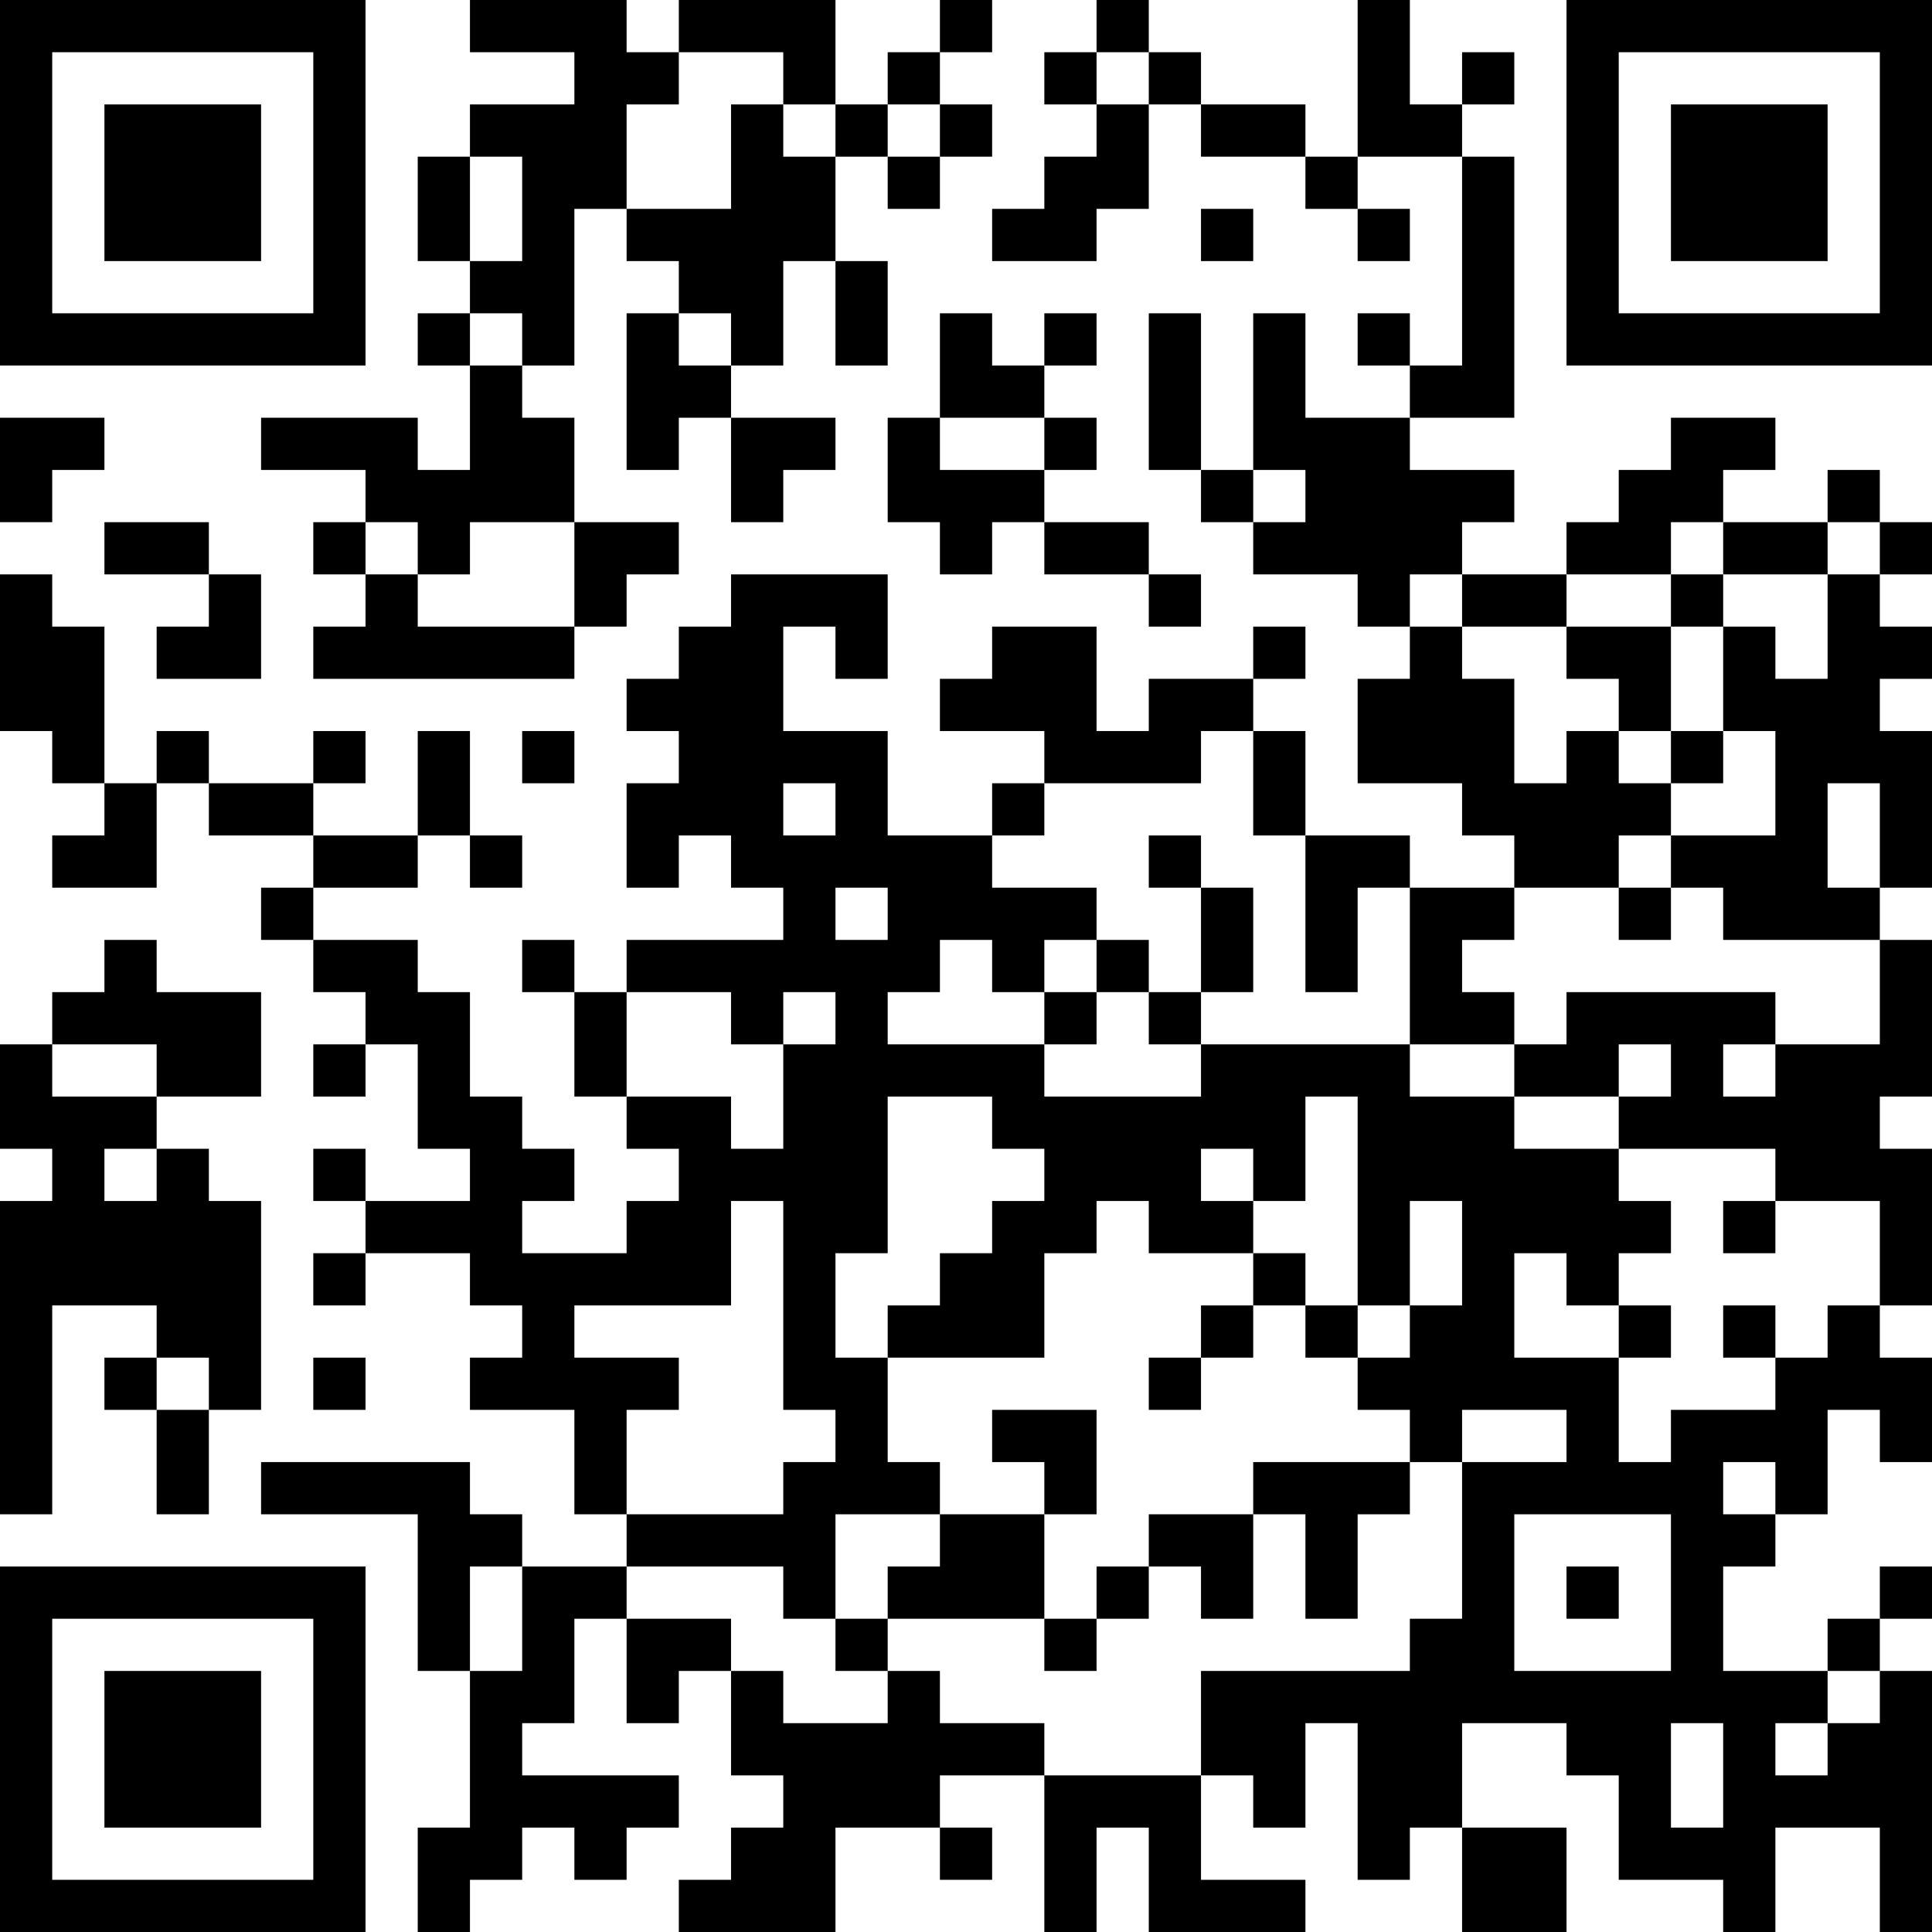 <?xml version="1.0" encoding="UTF-8"?>
<svg xmlns="http://www.w3.org/2000/svg" version="1.1" width="400" height="400" viewBox="0 0 400 400"><rect x="0" y="0" width="400" height="400" fill="#ffffff"/><g transform="scale(10.811)"><g transform="translate(0,0)"><path fill-rule="evenodd" d="M9 0L9 1L11 1L11 2L9 2L9 3L8 3L8 5L9 5L9 6L8 6L8 7L9 7L9 9L8 9L8 8L5 8L5 9L7 9L7 10L6 10L6 11L7 11L7 12L6 12L6 13L11 13L11 12L12 12L12 11L13 11L13 10L11 10L11 8L10 8L10 7L11 7L11 4L12 4L12 5L13 5L13 6L12 6L12 9L13 9L13 8L14 8L14 10L15 10L15 9L16 9L16 8L14 8L14 7L15 7L15 5L16 5L16 7L17 7L17 5L16 5L16 3L17 3L17 4L18 4L18 3L19 3L19 2L18 2L18 1L19 1L19 0L18 0L18 1L17 1L17 2L16 2L16 0L13 0L13 1L12 1L12 0ZM21 0L21 1L20 1L20 2L21 2L21 3L20 3L20 4L19 4L19 5L21 5L21 4L22 4L22 2L23 2L23 3L25 3L25 4L26 4L26 5L27 5L27 4L26 4L26 3L28 3L28 7L27 7L27 6L26 6L26 7L27 7L27 8L25 8L25 6L24 6L24 9L23 9L23 6L22 6L22 9L23 9L23 10L24 10L24 11L26 11L26 12L27 12L27 13L26 13L26 15L28 15L28 16L29 16L29 17L27 17L27 16L25 16L25 14L24 14L24 13L25 13L25 12L24 12L24 13L22 13L22 14L21 14L21 12L19 12L19 13L18 13L18 14L20 14L20 15L19 15L19 16L17 16L17 14L15 14L15 12L16 12L16 13L17 13L17 11L14 11L14 12L13 12L13 13L12 13L12 14L13 14L13 15L12 15L12 17L13 17L13 16L14 16L14 17L15 17L15 18L12 18L12 19L11 19L11 18L10 18L10 19L11 19L11 21L12 21L12 22L13 22L13 23L12 23L12 24L10 24L10 23L11 23L11 22L10 22L10 21L9 21L9 19L8 19L8 18L6 18L6 17L8 17L8 16L9 16L9 17L10 17L10 16L9 16L9 14L8 14L8 16L6 16L6 15L7 15L7 14L6 14L6 15L4 15L4 14L3 14L3 15L2 15L2 12L1 12L1 11L0 11L0 14L1 14L1 15L2 15L2 16L1 16L1 17L3 17L3 15L4 15L4 16L6 16L6 17L5 17L5 18L6 18L6 19L7 19L7 20L6 20L6 21L7 21L7 20L8 20L8 22L9 22L9 23L7 23L7 22L6 22L6 23L7 23L7 24L6 24L6 25L7 25L7 24L9 24L9 25L10 25L10 26L9 26L9 27L11 27L11 29L12 29L12 30L10 30L10 29L9 29L9 28L5 28L5 29L8 29L8 32L9 32L9 35L8 35L8 37L9 37L9 36L10 36L10 35L11 35L11 36L12 36L12 35L13 35L13 34L10 34L10 33L11 33L11 31L12 31L12 33L13 33L13 32L14 32L14 34L15 34L15 35L14 35L14 36L13 36L13 37L16 37L16 35L18 35L18 36L19 36L19 35L18 35L18 34L20 34L20 37L21 37L21 35L22 35L22 37L25 37L25 36L23 36L23 34L24 34L24 35L25 35L25 33L26 33L26 36L27 36L27 35L28 35L28 37L30 37L30 35L28 35L28 33L30 33L30 34L31 34L31 36L33 36L33 37L34 37L34 35L36 35L36 37L37 37L37 32L36 32L36 31L37 31L37 30L36 30L36 31L35 31L35 32L33 32L33 30L34 30L34 29L35 29L35 27L36 27L36 28L37 28L37 26L36 26L36 25L37 25L37 22L36 22L36 21L37 21L37 18L36 18L36 17L37 17L37 14L36 14L36 13L37 13L37 12L36 12L36 11L37 11L37 10L36 10L36 9L35 9L35 10L33 10L33 9L34 9L34 8L32 8L32 9L31 9L31 10L30 10L30 11L28 11L28 10L29 10L29 9L27 9L27 8L29 8L29 3L28 3L28 2L29 2L29 1L28 1L28 2L27 2L27 0L26 0L26 3L25 3L25 2L23 2L23 1L22 1L22 0ZM13 1L13 2L12 2L12 4L14 4L14 2L15 2L15 3L16 3L16 2L15 2L15 1ZM21 1L21 2L22 2L22 1ZM17 2L17 3L18 3L18 2ZM9 3L9 5L10 5L10 3ZM23 4L23 5L24 5L24 4ZM9 6L9 7L10 7L10 6ZM13 6L13 7L14 7L14 6ZM18 6L18 8L17 8L17 10L18 10L18 11L19 11L19 10L20 10L20 11L22 11L22 12L23 12L23 11L22 11L22 10L20 10L20 9L21 9L21 8L20 8L20 7L21 7L21 6L20 6L20 7L19 7L19 6ZM0 8L0 10L1 10L1 9L2 9L2 8ZM18 8L18 9L20 9L20 8ZM24 9L24 10L25 10L25 9ZM2 10L2 11L4 11L4 12L3 12L3 13L5 13L5 11L4 11L4 10ZM7 10L7 11L8 11L8 12L11 12L11 10L9 10L9 11L8 11L8 10ZM32 10L32 11L30 11L30 12L28 12L28 11L27 11L27 12L28 12L28 13L29 13L29 15L30 15L30 14L31 14L31 15L32 15L32 16L31 16L31 17L29 17L29 18L28 18L28 19L29 19L29 20L27 20L27 17L26 17L26 19L25 19L25 16L24 16L24 14L23 14L23 15L20 15L20 16L19 16L19 17L21 17L21 18L20 18L20 19L19 19L19 18L18 18L18 19L17 19L17 20L20 20L20 21L23 21L23 20L27 20L27 21L29 21L29 22L31 22L31 23L32 23L32 24L31 24L31 25L30 25L30 24L29 24L29 26L31 26L31 28L32 28L32 27L34 27L34 26L35 26L35 25L36 25L36 23L34 23L34 22L31 22L31 21L32 21L32 20L31 20L31 21L29 21L29 20L30 20L30 19L34 19L34 20L33 20L33 21L34 21L34 20L36 20L36 18L33 18L33 17L32 17L32 16L34 16L34 14L33 14L33 12L34 12L34 13L35 13L35 11L36 11L36 10L35 10L35 11L33 11L33 10ZM32 11L32 12L30 12L30 13L31 13L31 14L32 14L32 15L33 15L33 14L32 14L32 12L33 12L33 11ZM10 14L10 15L11 15L11 14ZM15 15L15 16L16 16L16 15ZM35 15L35 17L36 17L36 15ZM22 16L22 17L23 17L23 19L22 19L22 18L21 18L21 19L20 19L20 20L21 20L21 19L22 19L22 20L23 20L23 19L24 19L24 17L23 17L23 16ZM16 17L16 18L17 18L17 17ZM31 17L31 18L32 18L32 17ZM2 18L2 19L1 19L1 20L0 20L0 22L1 22L1 23L0 23L0 29L1 29L1 25L3 25L3 26L2 26L2 27L3 27L3 29L4 29L4 27L5 27L5 23L4 23L4 22L3 22L3 21L5 21L5 19L3 19L3 18ZM12 19L12 21L14 21L14 22L15 22L15 20L16 20L16 19L15 19L15 20L14 20L14 19ZM1 20L1 21L3 21L3 20ZM17 21L17 24L16 24L16 26L17 26L17 28L18 28L18 29L16 29L16 31L15 31L15 30L12 30L12 31L14 31L14 32L15 32L15 33L17 33L17 32L18 32L18 33L20 33L20 34L23 34L23 32L27 32L27 31L28 31L28 28L30 28L30 27L28 27L28 28L27 28L27 27L26 27L26 26L27 26L27 25L28 25L28 23L27 23L27 25L26 25L26 21L25 21L25 23L24 23L24 22L23 22L23 23L24 23L24 24L22 24L22 23L21 23L21 24L20 24L20 26L17 26L17 25L18 25L18 24L19 24L19 23L20 23L20 22L19 22L19 21ZM2 22L2 23L3 23L3 22ZM14 23L14 25L11 25L11 26L13 26L13 27L12 27L12 29L15 29L15 28L16 28L16 27L15 27L15 23ZM33 23L33 24L34 24L34 23ZM24 24L24 25L23 25L23 26L22 26L22 27L23 27L23 26L24 26L24 25L25 25L25 26L26 26L26 25L25 25L25 24ZM31 25L31 26L32 26L32 25ZM33 25L33 26L34 26L34 25ZM3 26L3 27L4 27L4 26ZM6 26L6 27L7 27L7 26ZM19 27L19 28L20 28L20 29L18 29L18 30L17 30L17 31L16 31L16 32L17 32L17 31L20 31L20 32L21 32L21 31L22 31L22 30L23 30L23 31L24 31L24 29L25 29L25 31L26 31L26 29L27 29L27 28L24 28L24 29L22 29L22 30L21 30L21 31L20 31L20 29L21 29L21 27ZM33 28L33 29L34 29L34 28ZM29 29L29 32L32 32L32 29ZM9 30L9 32L10 32L10 30ZM30 30L30 31L31 31L31 30ZM35 32L35 33L34 33L34 34L35 34L35 33L36 33L36 32ZM32 33L32 35L33 35L33 33ZM0 0L0 7L7 7L7 0ZM1 1L1 6L6 6L6 1ZM2 2L2 5L5 5L5 2ZM30 0L30 7L37 7L37 0ZM31 1L31 6L36 6L36 1ZM32 2L32 5L35 5L35 2ZM0 30L0 37L7 37L7 30ZM1 31L1 36L6 36L6 31ZM2 32L2 35L5 35L5 32Z" fill="#000000"/></g></g></svg>
